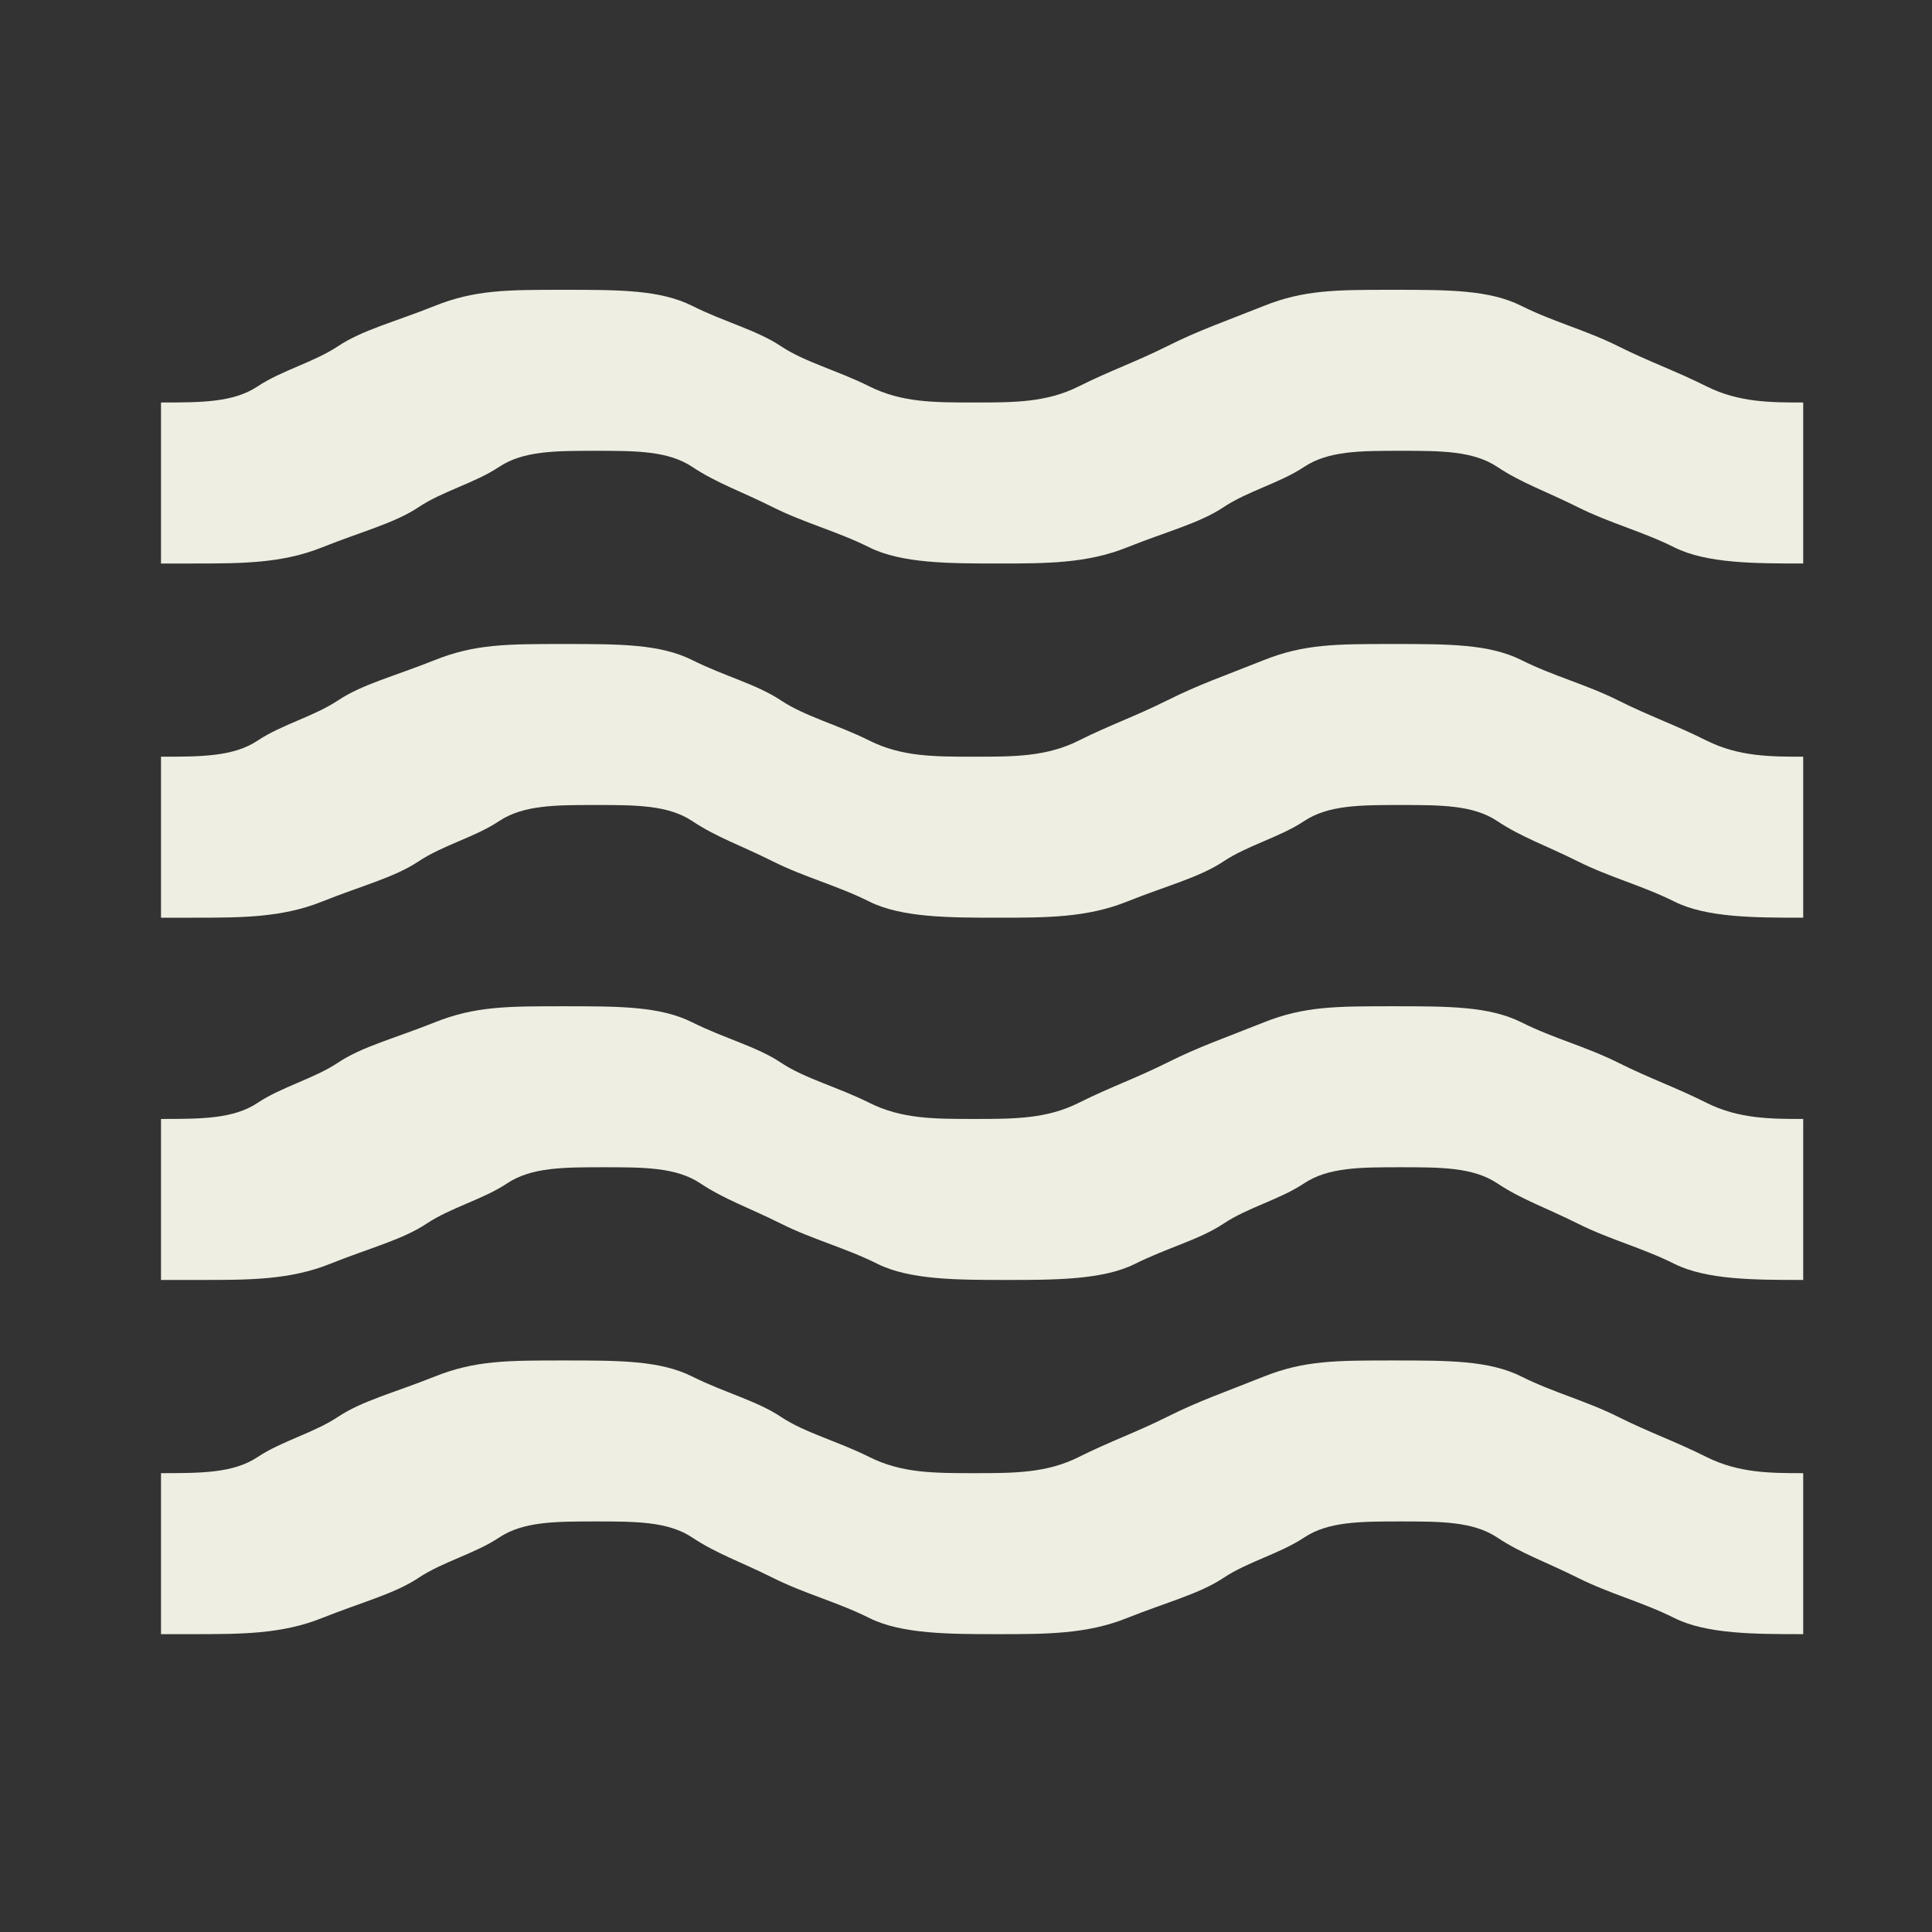 <?xml version="1.0" encoding="UTF-8"?>
<svg id="Capa_1" xmlns="http://www.w3.org/2000/svg" width="24" height="24" version="1.1" viewBox="0 0 24 24">
  <rect x="0" y="0" width="24" height="24" fill="#333333" stroke="none"/>
  <!-- Generator: Adobe Illustrator 29.5.0, SVG Export Plug-In . SVG Version: 2.1.0 Build 137)  -->
  <path d="M2,20.3v-2c.5,0,.9,0,1.2-.2.3-.2.7-.3,1-.5s.7-.3,1.2-.5.9-.2,1.6-.2,1.2,0,1.6.2.8.3,1.1.5.7.3,1.1.5.8.2,1.3.2.9,0,1.3-.2.7-.3,1.1-.5.7-.3,1.2-.5.9-.2,1.6-.2,1.2,0,1.6.2.8.3,1.2.5.7.3,1.1.5.8.2,1.2.2v2c-.6,0-1.2,0-1.6-.2s-.8-.3-1.2-.5-.7-.3-1-.5-.7-.2-1.2-.2-.9,0-1.2.2-.7.3-1,.5-.7.3-1.2.5-1,.2-1.6.2-1.2,0-1.6-.2-.8-.3-1.2-.5-.7-.3-1-.5-.7-.2-1.2-.2-.9,0-1.2.2-.7.3-1,.5-.7.3-1.2.5-1,.2-1.6.2ZM2,15.9v-2c.5,0,.9,0,1.2-.2.3-.2.7-.3,1-.5s.7-.3,1.2-.5.9-.2,1.6-.2,1.2,0,1.6.2.8.3,1.1.5.7.3,1.1.5.8.2,1.3.2.9,0,1.3-.2.7-.3,1.1-.5.7-.3,1.2-.5.9-.2,1.6-.2,1.2,0,1.6.2.8.3,1.2.5.7.3,1.1.5.8.2,1.2.2v2c-.6,0-1.2,0-1.6-.2s-.8-.3-1.2-.5-.7-.3-1-.5-.7-.2-1.2-.2-.9,0-1.2.2-.7.3-1,.5-.7.3-1.1.5-1,.2-1.6.2-1.2,0-1.6-.2-.8-.3-1.2-.5-.7-.3-1-.5-.7-.2-1.2-.2-.9,0-1.2.2-.7.3-1,.5-.7.3-1.2.5-1,.2-1.6.2ZM2,11.4v-2c.5,0,.9,0,1.2-.2.3-.2.7-.3,1-.5s.7-.3,1.2-.5.9-.2,1.6-.2,1.2,0,1.6.2.8.3,1.1.5.7.3,1.1.5.8.2,1.3.2.9,0,1.3-.2.7-.3,1.1-.5.7-.3,1.2-.5.9-.2,1.6-.2,1.2,0,1.6.2.8.3,1.2.5.7.3,1.1.5.8.2,1.2.2v2c-.6,0-1.2,0-1.6-.2s-.8-.3-1.2-.5-.7-.3-1-.5-.7-.2-1.2-.2-.9,0-1.2.2-.7.3-1,.5-.7.3-1.2.5-1,.2-1.6.2-1.2,0-1.6-.2-.8-.3-1.2-.5-.7-.3-1-.5-.7-.2-1.2-.2-.9,0-1.2.2-.7.3-1,.5-.7.3-1.2.5-1,.2-1.6.2ZM2,7v-2c.5,0,.9,0,1.2-.2.3-.2.7-.3,1-.5s.7-.3,1.2-.5.9-.2,1.6-.2,1.2,0,1.6.2.8.3,1.1.5.7.3,1.1.5.8.2,1.3.2.9,0,1.3-.2.7-.3,1.1-.5.7-.3,1.2-.5.9-.2,1.6-.2,1.2,0,1.6.2.8.3,1.2.5.7.3,1.1.5.8.2,1.2.2v2c-.6,0-1.2,0-1.6-.2s-.8-.3-1.2-.5-.7-.3-1-.5-.7-.2-1.2-.2-.9,0-1.2.2-.7.3-1,.5-.7.3-1.2.5-1,.2-1.6.2-1.2,0-1.6-.2-.8-.3-1.2-.5-.7-.3-1-.5-.7-.2-1.2-.2-.9,0-1.2.2-.7.3-1,.5-.7.3-1.2.5-1,.2-1.6.2Z" fill="#eeeee2"/>
</svg>